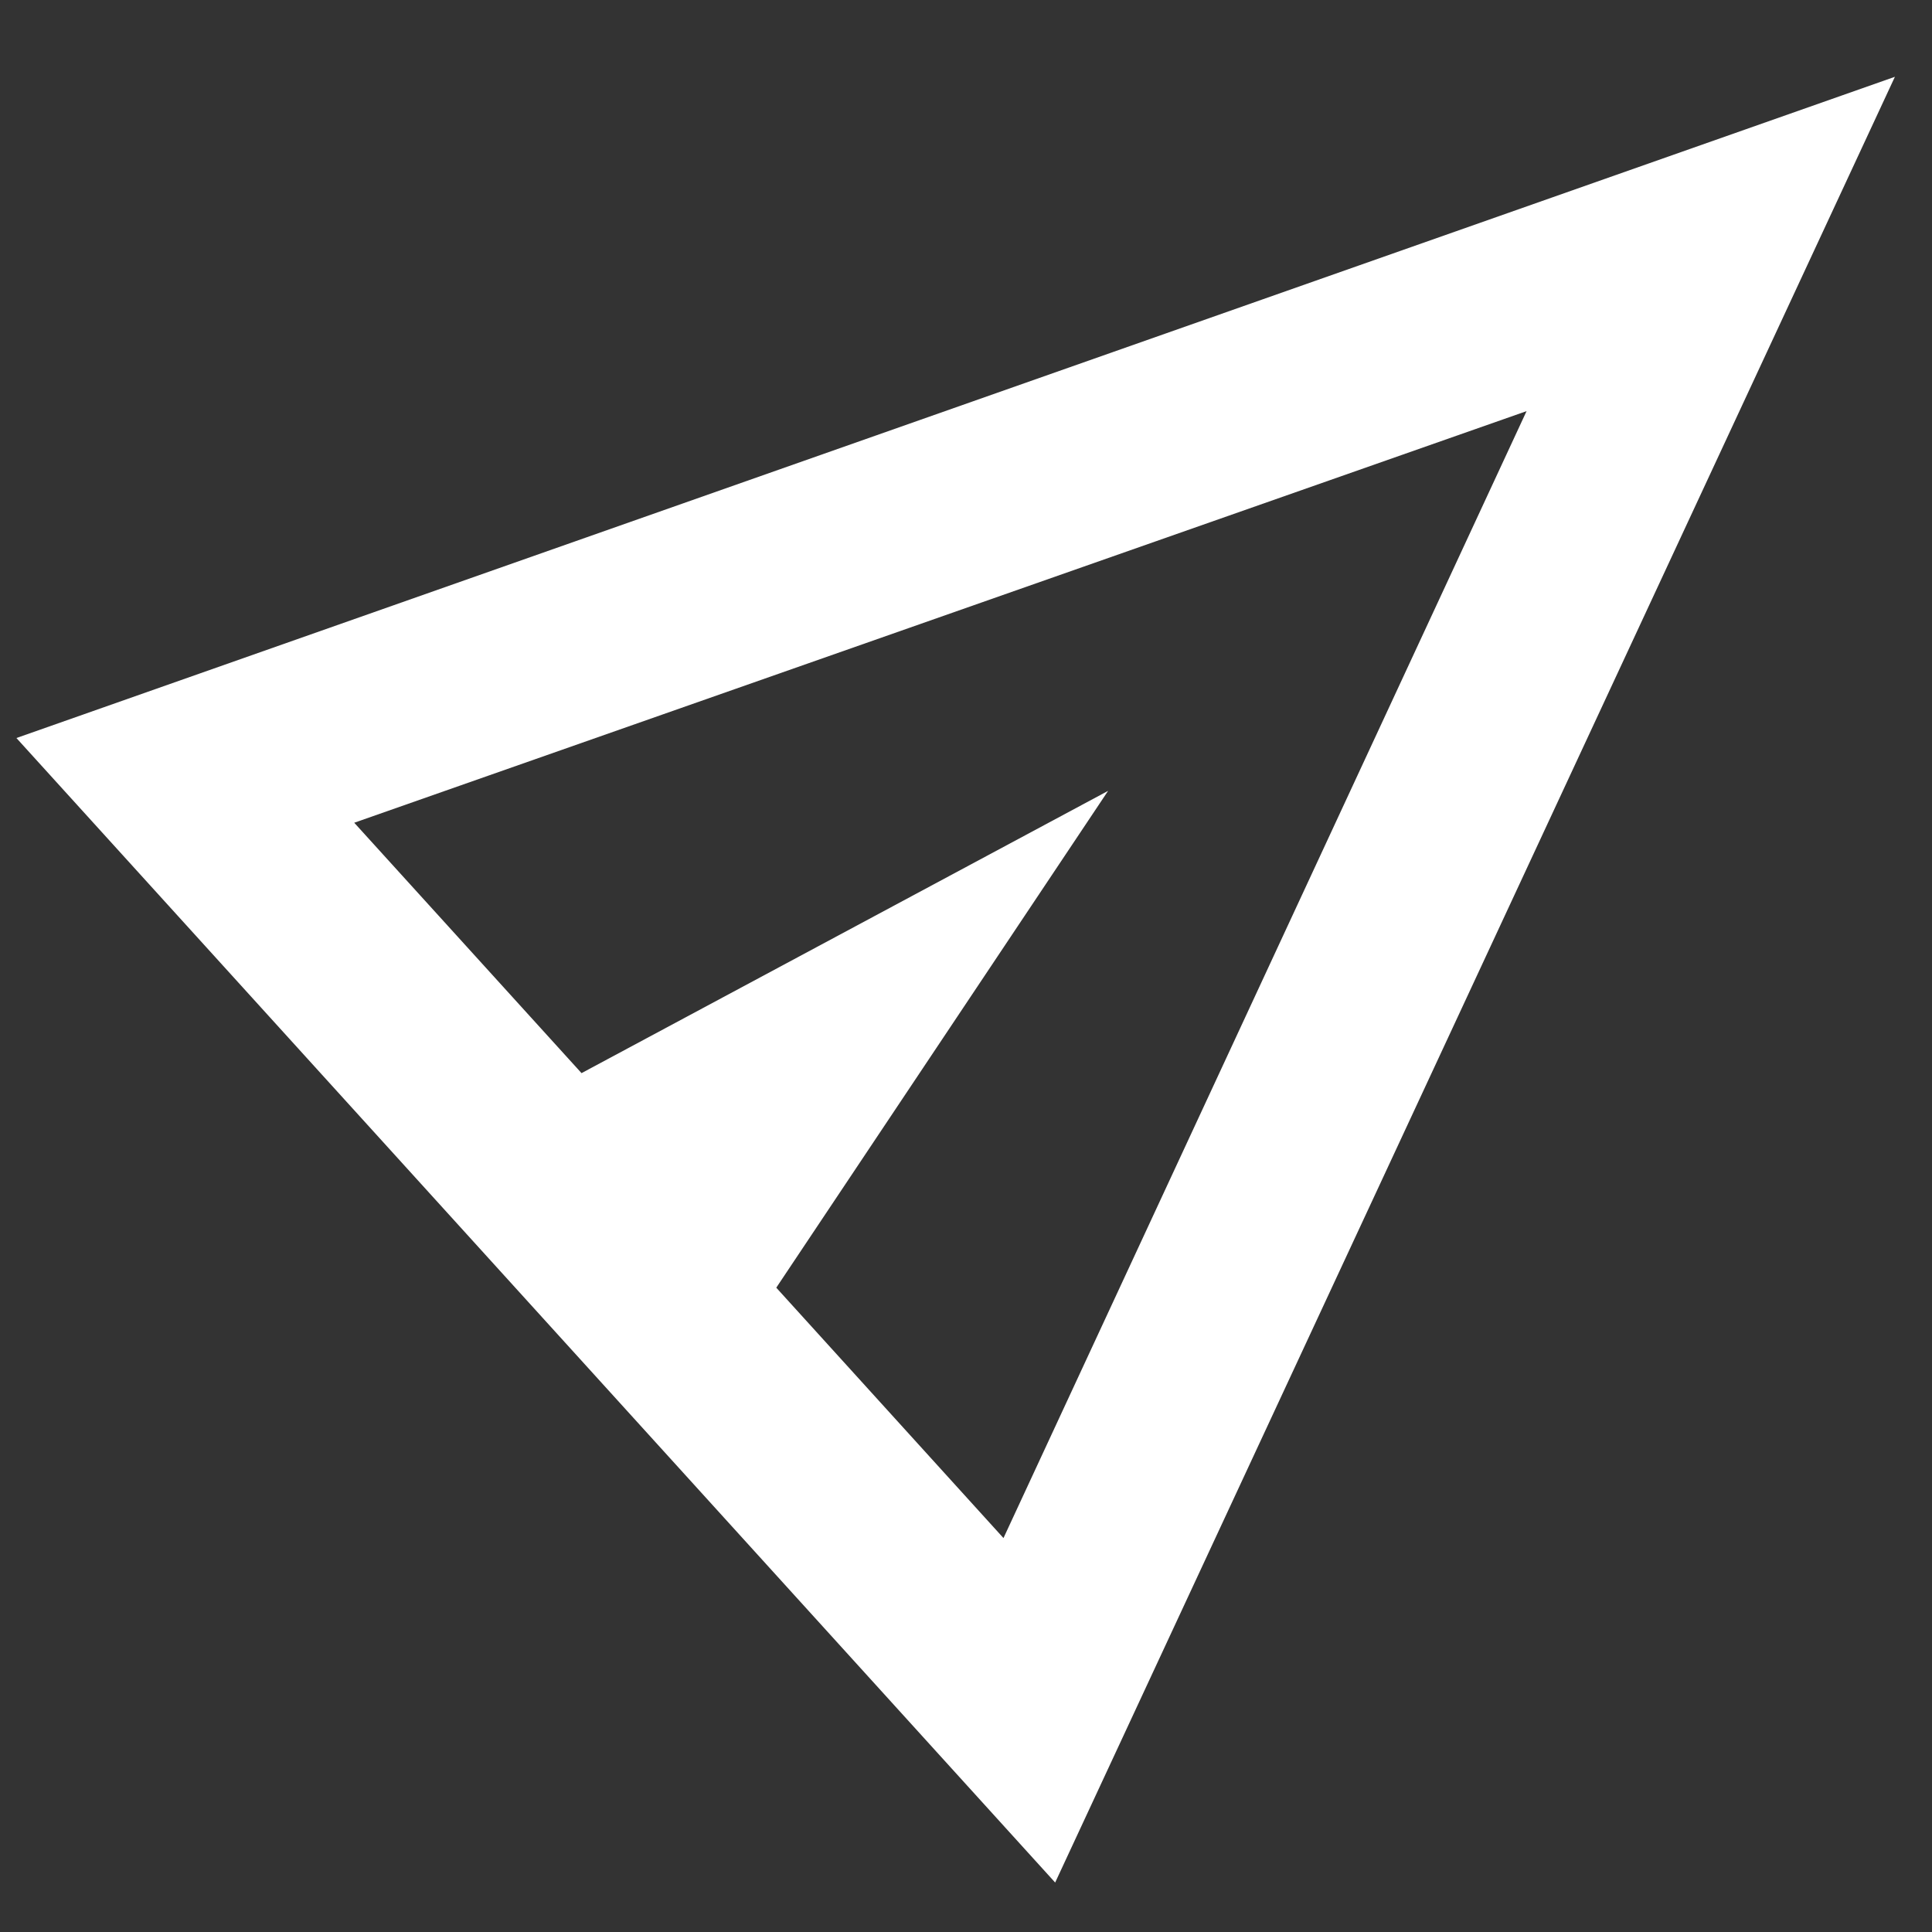 <svg width="20" height="20" viewBox="0 0 20 20" fill="none" xmlns="http://www.w3.org/2000/svg">
<rect x="0" y="0" width="20" height="20" fill="#333333" stroke="none"/>
<path d="M10.923 19.488L0.17 7.64L19.616 0.795L10.923 19.488ZM10.388 15.922L15.803 4.256L3.667 8.517L6.02 11.109L11.471 8.187L8.036 13.33L10.388 15.922Z" fill="white"/>
</svg>
